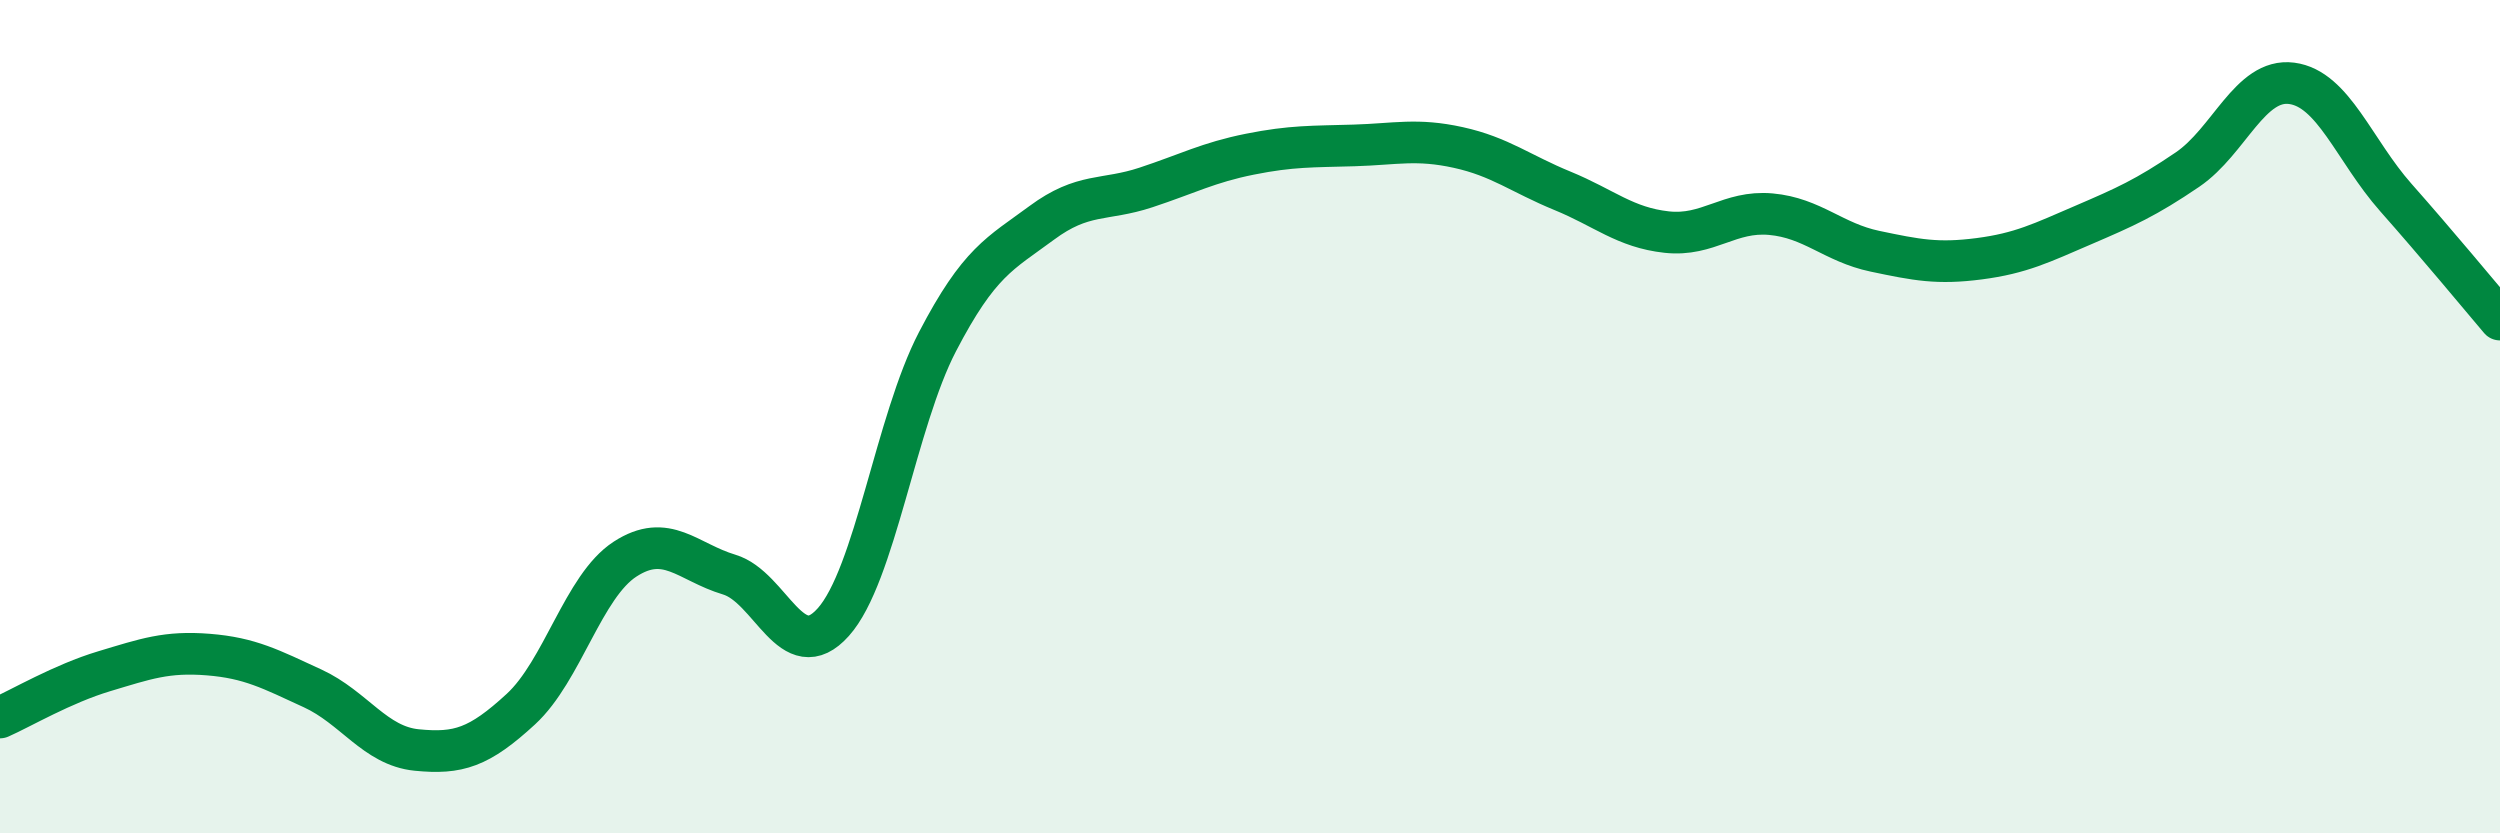 
    <svg width="60" height="20" viewBox="0 0 60 20" xmlns="http://www.w3.org/2000/svg">
      <path
        d="M 0,17.22 C 0.5,17 1.5,16.41 2.5,16.11 C 3.5,15.81 4,15.63 5,15.71 C 6,15.79 6.5,16.06 7.5,16.52 C 8.5,16.98 9,17.9 10,18 C 11,18.1 11.5,17.94 12.5,17.02 C 13.5,16.1 14,14.07 15,13.42 C 16,12.77 16.5,13.49 17.5,13.79 C 18.5,14.09 19,16.05 20,14.93 C 21,13.81 21.5,10.12 22.5,8.2 C 23.5,6.28 24,6.09 25,5.35 C 26,4.61 26.5,4.83 27.5,4.5 C 28.5,4.17 29,3.9 30,3.7 C 31,3.5 31.5,3.52 32.5,3.49 C 33.5,3.46 34,3.32 35,3.54 C 36,3.76 36.5,4.17 37.5,4.58 C 38.5,4.99 39,5.46 40,5.57 C 41,5.68 41.5,5.05 42.5,5.14 C 43.5,5.23 44,5.82 45,6.03 C 46,6.24 46.5,6.34 47.5,6.21 C 48.5,6.08 49,5.83 50,5.4 C 51,4.97 51.5,4.75 52.5,4.07 C 53.5,3.39 54,1.87 55,2 C 56,2.13 56.5,3.61 57.5,4.74 C 58.5,5.87 59.5,7.08 60,7.67L60 20L0 20Z"
        fill="#008740"
        opacity="0.1"
        stroke-linecap="round"
        stroke-linejoin="round"
      />
      <path
        d="M 0,17.22 C 0.5,17 1.5,16.41 2.5,16.11 C 3.5,15.81 4,15.63 5,15.71 C 6,15.79 6.5,16.06 7.5,16.52 C 8.5,16.98 9,17.9 10,18 C 11,18.1 11.5,17.94 12.5,17.02 C 13.5,16.1 14,14.07 15,13.42 C 16,12.77 16.5,13.49 17.5,13.79 C 18.5,14.09 19,16.05 20,14.93 C 21,13.81 21.5,10.12 22.5,8.2 C 23.5,6.28 24,6.09 25,5.35 C 26,4.61 26.5,4.83 27.5,4.5 C 28.5,4.17 29,3.9 30,3.7 C 31,3.5 31.5,3.52 32.5,3.49 C 33.5,3.46 34,3.32 35,3.54 C 36,3.76 36.5,4.17 37.5,4.58 C 38.5,4.99 39,5.46 40,5.57 C 41,5.68 41.5,5.05 42.5,5.14 C 43.5,5.23 44,5.82 45,6.03 C 46,6.24 46.5,6.34 47.5,6.21 C 48.5,6.08 49,5.83 50,5.4 C 51,4.97 51.5,4.75 52.5,4.07 C 53.5,3.39 54,1.87 55,2 C 56,2.13 56.5,3.61 57.5,4.74 C 58.5,5.87 59.5,7.08 60,7.67"
        stroke="#008740"
        stroke-width="1"
        fill="none"
        stroke-linecap="round"
        stroke-linejoin="round"
      />
    </svg>
  